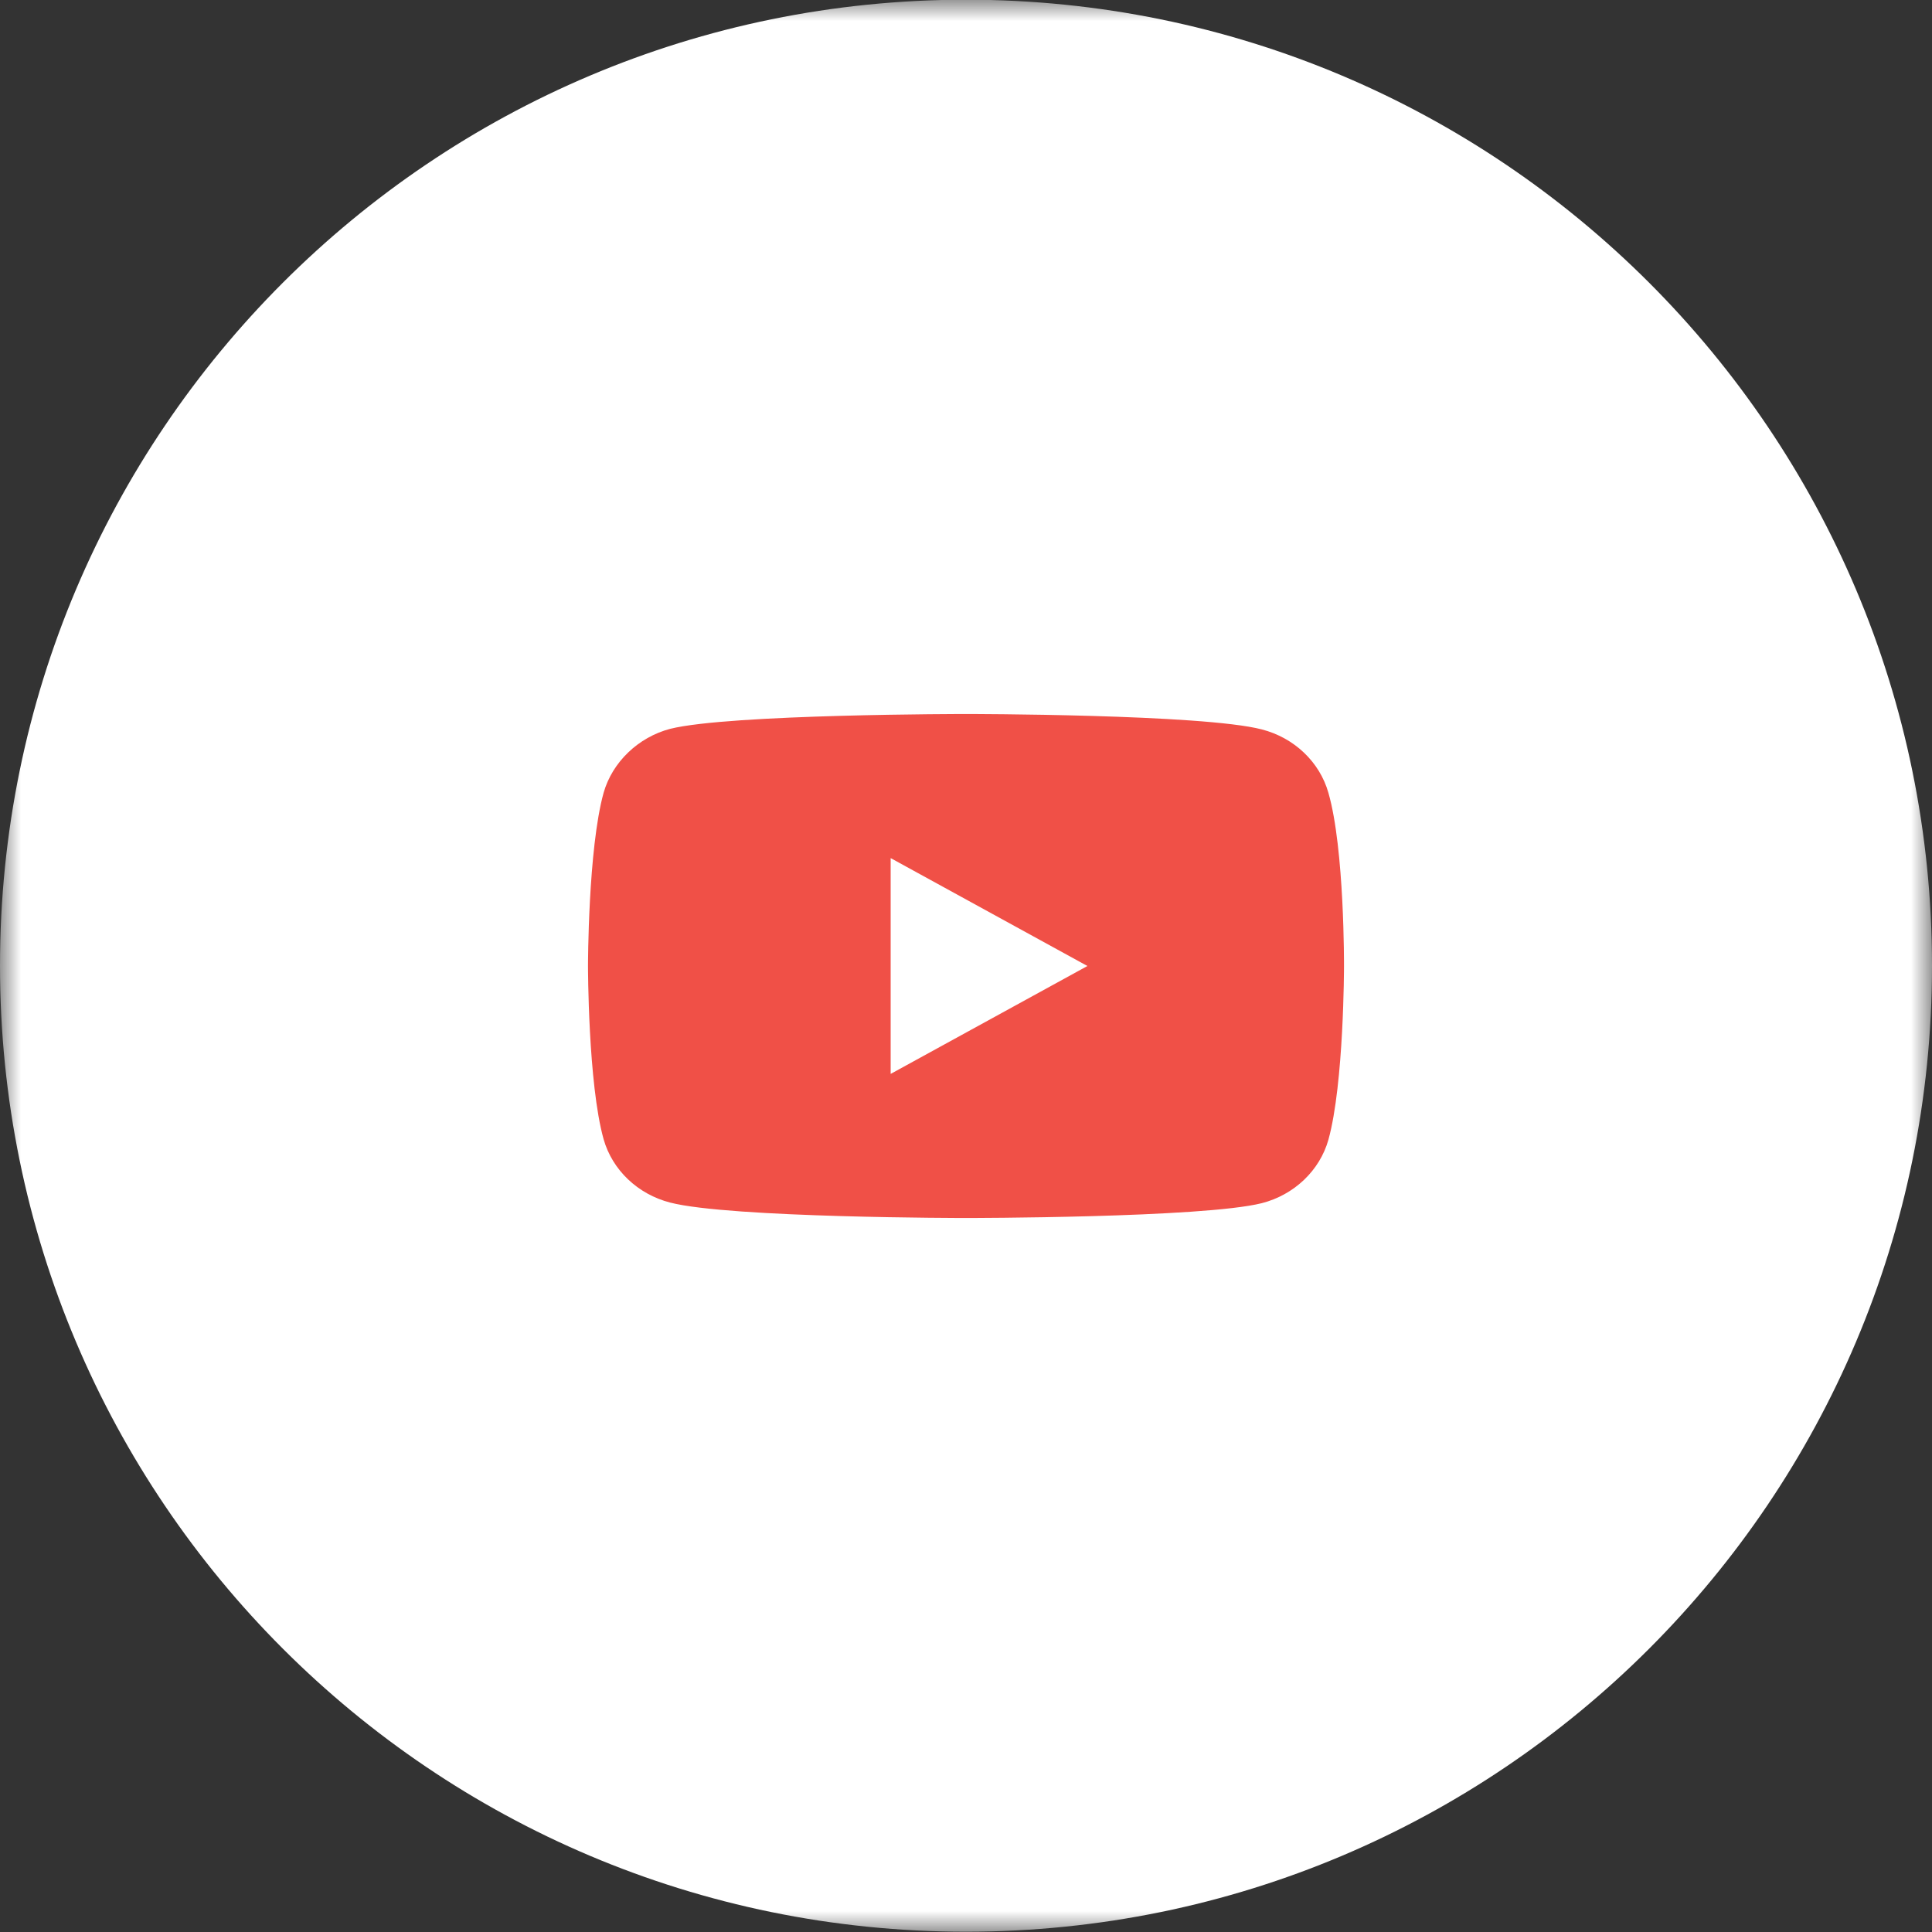 <?xml version="1.0" encoding="UTF-8"?> <svg xmlns="http://www.w3.org/2000/svg" width="46" height="46" viewBox="0 0 46 46" fill="none"><rect x="0" y="0" width="46" height="46" fill="#333333" stroke="none"/><g clip-path="url(#clip0_213_1216)"><mask id="mask0_213_1216" style="mask-type:luminance" maskUnits="userSpaceOnUse" x="0" y="0" width="46" height="46"><path d="M46 0H0V46H46V0Z" fill="white"></path></mask><g mask="url(#mask0_213_1216)"><path d="M23 -0.007C10.297 -0.007 0 10.29 0 22.993C0 35.695 10.297 45.993 23 45.993C35.703 45.993 46 35.695 46 22.993C46 10.29 35.703 -0.007 23 -0.007Z" fill="white"></path><path d="M31.629 18.878C31.422 18.143 30.814 17.565 30.043 17.367C28.634 17 23 17 23 17C23 17 17.366 17 15.957 17.353C15.201 17.551 14.578 18.144 14.371 18.878C14 20.219 14 23 14 23C14 23 14 25.795 14.371 27.122C14.578 27.857 15.186 28.435 15.957 28.633C17.381 29 23 29 23 29C23 29 28.634 29 30.043 28.647C30.814 28.449 31.422 27.87 31.629 27.136C32 25.795 32 23.014 32 23.014C32 23.014 32.015 20.219 31.629 18.878ZM21.206 25.569V20.431L25.891 23L21.206 25.569Z" fill="#F05047"></path></g></g><defs><clipPath id="clip0_213_1216"><rect width="46" height="46" fill="white"></rect></clipPath></defs></svg> 